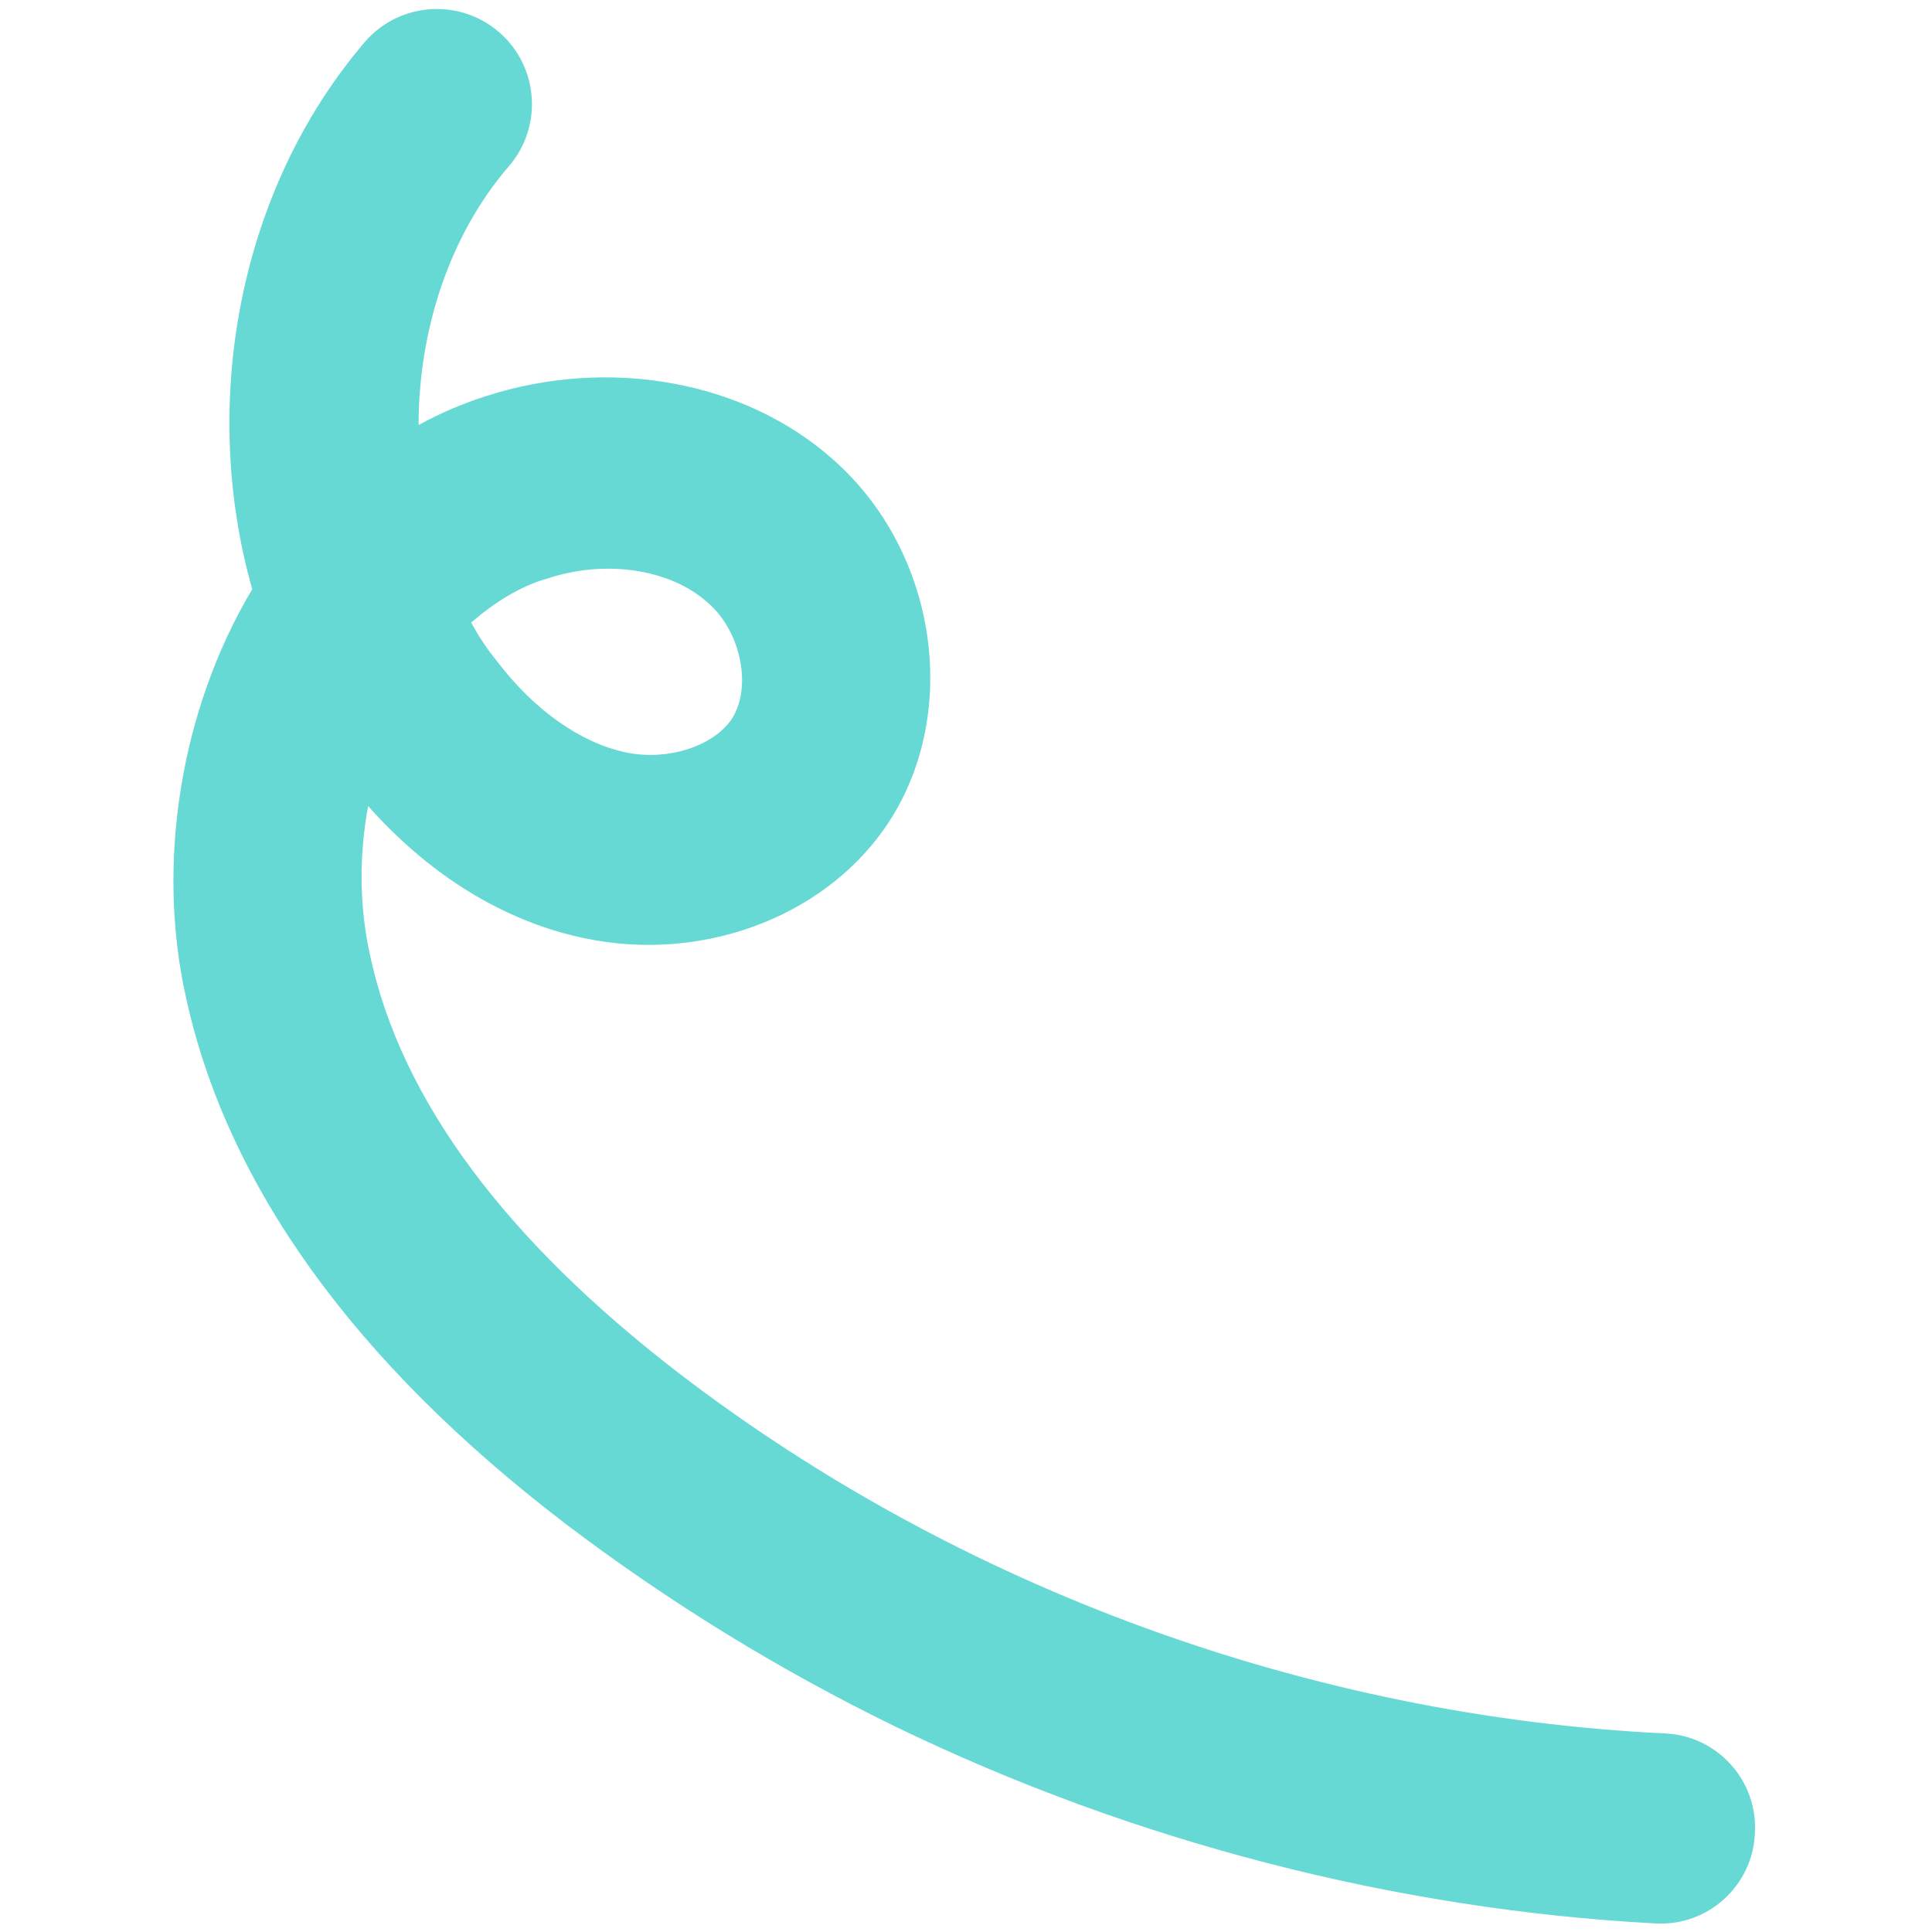 <?xml version="1.0" encoding="utf-8"?>
<!-- Generator: Adobe Illustrator 28.0.0, SVG Export Plug-In . SVG Version: 6.00 Build 0)  -->
<svg version="1.1" id="Layer_1" xmlns="http://www.w3.org/2000/svg" xmlns:xlink="http://www.w3.org/1999/xlink" x="0px" y="0px"
	 viewBox="0 0 180 180" enable-background="new 0 0 180 180" xml:space="preserve">
<path fill="#66D9D4" d="M83.5,160.9c-10.9-5.3-21.3-11.7-30.9-19c-19.6-15-31.5-31.5-35.3-49.1c-2.7-12.2-0.6-26.5,6.2-37.9
	c-4.9-17.3-1.3-37.2,10.5-51c3.2-3.7,8.8-4.1,12.5-0.9c3.7,3.2,4.1,8.8,0.9,12.5c-5.6,6.5-8.4,15.4-8.4,24.1c2-1.1,4.1-2,6.3-2.7
	c11.5-3.7,24.1-1.4,32.3,5.9c9.9,8.7,12,24.1,4.8,34.4c-5.9,8.4-17.2,12.5-28,10.2c-5.3-1.1-12.9-4.2-20.1-12.3
	c-0.8,4.3-0.9,9.1,0.2,14c2.9,13.4,12.6,26.4,28.7,38.8c26.2,20.1,58.9,32,91.9,33.6c4.9,0.2,8.7,4.4,8.4,9.3
	c-0.2,4.9-4.4,8.7-9.3,8.4C130,177.9,105.6,171.6,83.5,160.9z M43.9,58c0.7,1.3,1.5,2.5,2.4,3.6c3.5,4.6,7.8,7.6,12,8.5
	c3.8,0.8,8-0.5,9.8-3c2-2.9,1-8.2-2.1-10.9c-3.5-3.2-9.6-4.1-15-2.3C48.5,54.6,46.1,56.1,43.9,58z"/>
</svg>
